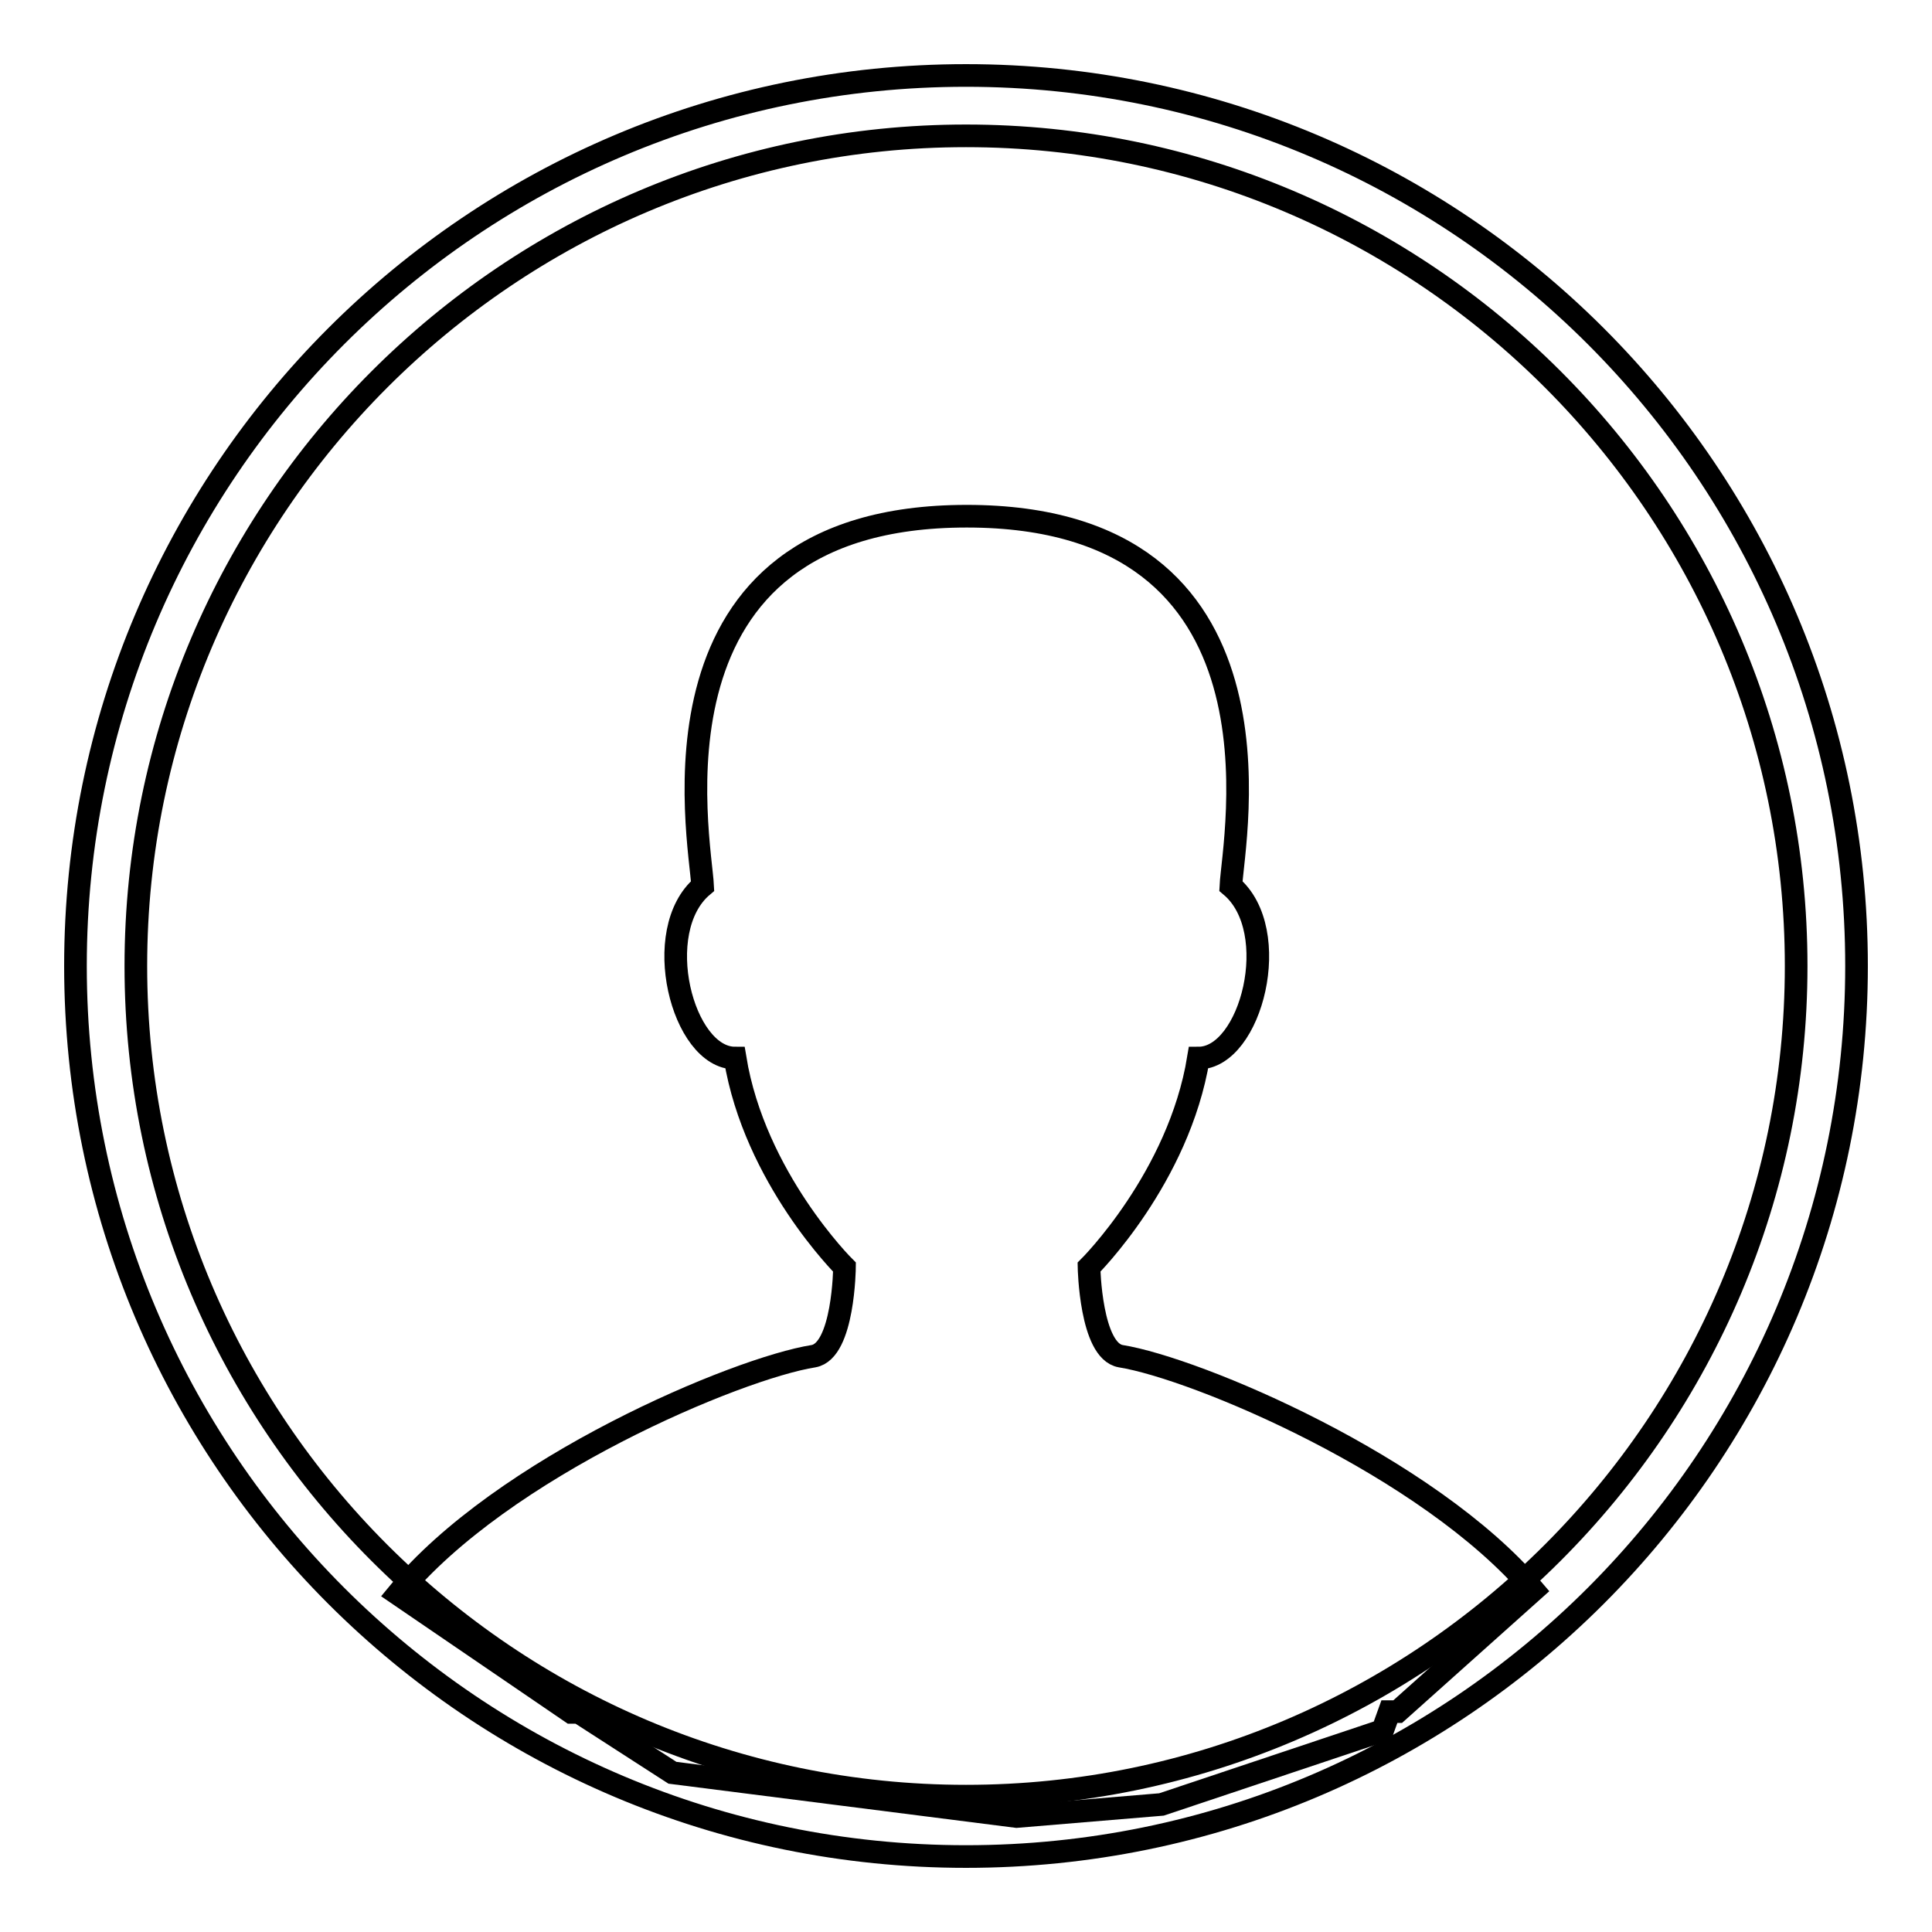 <?xml version="1.0" encoding="utf-8"?>
<!-- Svg Vector Icons : http://www.onlinewebfonts.com/icon -->
<!DOCTYPE svg PUBLIC "-//W3C//DTD SVG 1.1//EN" "http://www.w3.org/Graphics/SVG/1.1/DTD/svg11.dtd">
<svg version="1.1" xmlns="http://www.w3.org/2000/svg" xmlns:xlink="http://www.w3.org/1999/xlink" x="0px" y="0px" viewBox="0 0 256 256" enable-background="new 0 0 256 256" xml:space="preserve">
<g><g><path stroke-width="3" fill-opacity="0" stroke="#000000"  d="M128,18c60.6,0,110,49.3,110,110c0,60.6-49.3,110-110,110c-60.6,0-110-49.3-110-110C18,67.4,67.4,18,128,18 M128,10C62.8,10,10,62.8,10,128c0,65.2,52.8,118,118,118c65.2,0,118-52.8,118-118C246,62.8,193.2,10,128,10L128,10z"/><path stroke-width="3" fill-opacity="0" stroke="#000000"  d="M203.2,210.7c-14-16.5-44.7-29.4-54.7-31c-4-0.7-4.2-11.8-4.2-11.8s11.9-11.8,14.5-27.7c7,0,11.3-16.9,4.3-22.8c0.3-6.2,9-49-35-49c-44,0-35.3,42.8-35,49c-7,5.9-2.7,22.8,4.3,22.8c2.6,15.9,14.5,27.7,14.5,27.7s-0.1,11.1-4.1,11.8c-10.1,1.6-41.3,14.7-55.1,31.5l23,15.7h1l12.4,8l45.6,5.8l19.2-1.6l29.3-9.8l0.9-2.5h1.1L203.2,210.7z"/></g></g>
</svg>